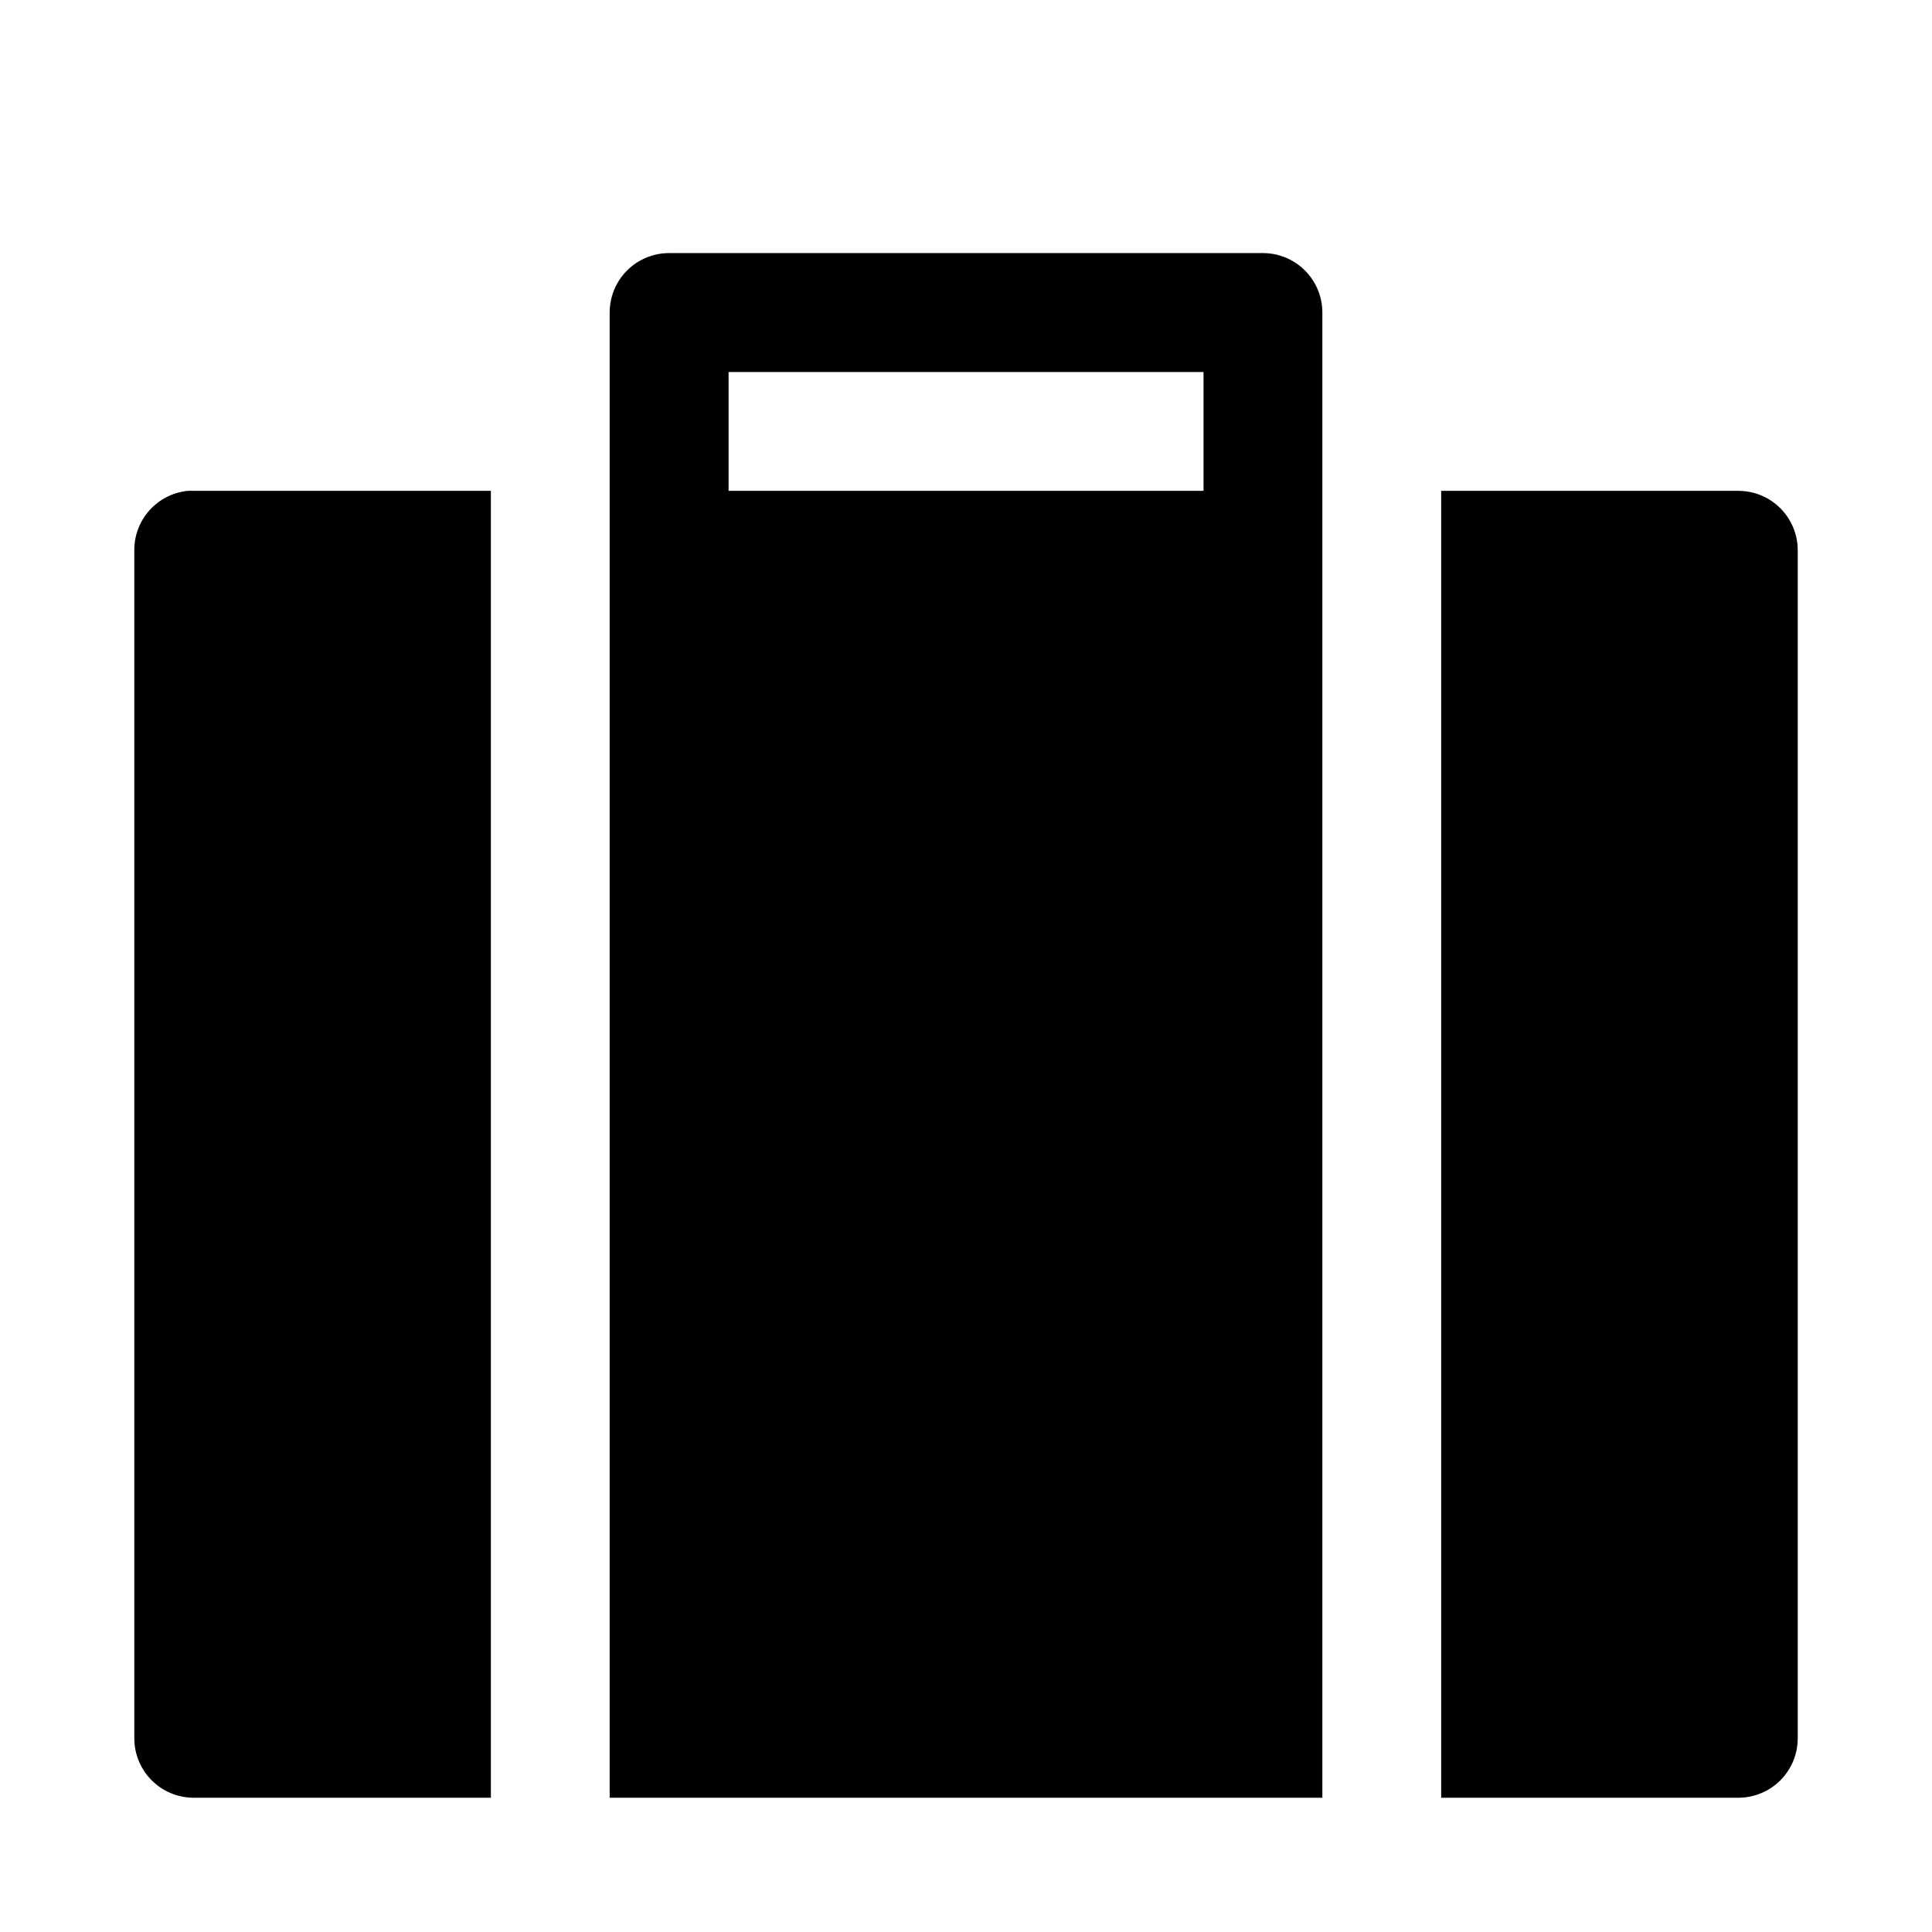 <?xml version="1.0" encoding="UTF-8"?>
<!-- Uploaded to: SVG Repo, www.svgrepo.com, Generator: SVG Repo Mixer Tools -->
<svg fill="#000000" width="800px" height="800px" version="1.1" viewBox="144 144 512 512" xmlns="http://www.w3.org/2000/svg">
 <path d="m321.25 211.07c-4.156 0.016-8.141 1.68-11.082 4.621-2.938 2.945-4.59 6.934-4.598 11.094v393.63h188.87v-393.63c-0.012-4.16-1.664-8.148-4.602-11.094-2.938-2.941-6.922-4.606-11.082-4.621zm15.836 31.52h125.86v31.488h-125.86zm-143.32 31.488c-3.887 0.387-7.492 2.211-10.109 5.106-2.621 2.898-4.07 6.668-4.066 10.574v314.98c0.016 4.152 1.676 8.133 4.613 11.07s6.914 4.594 11.07 4.609h78.812v-346.34h-78.812c-0.504-0.023-1.008-0.023-1.508 0zm332.16 0v346.34h78.812c4.152-0.016 8.133-1.672 11.07-4.609s4.594-6.918 4.609-11.07v-314.98c-0.016-4.152-1.672-8.133-4.609-11.07s-6.918-4.594-11.07-4.609z" fill-rule="evenodd"/>
</svg>